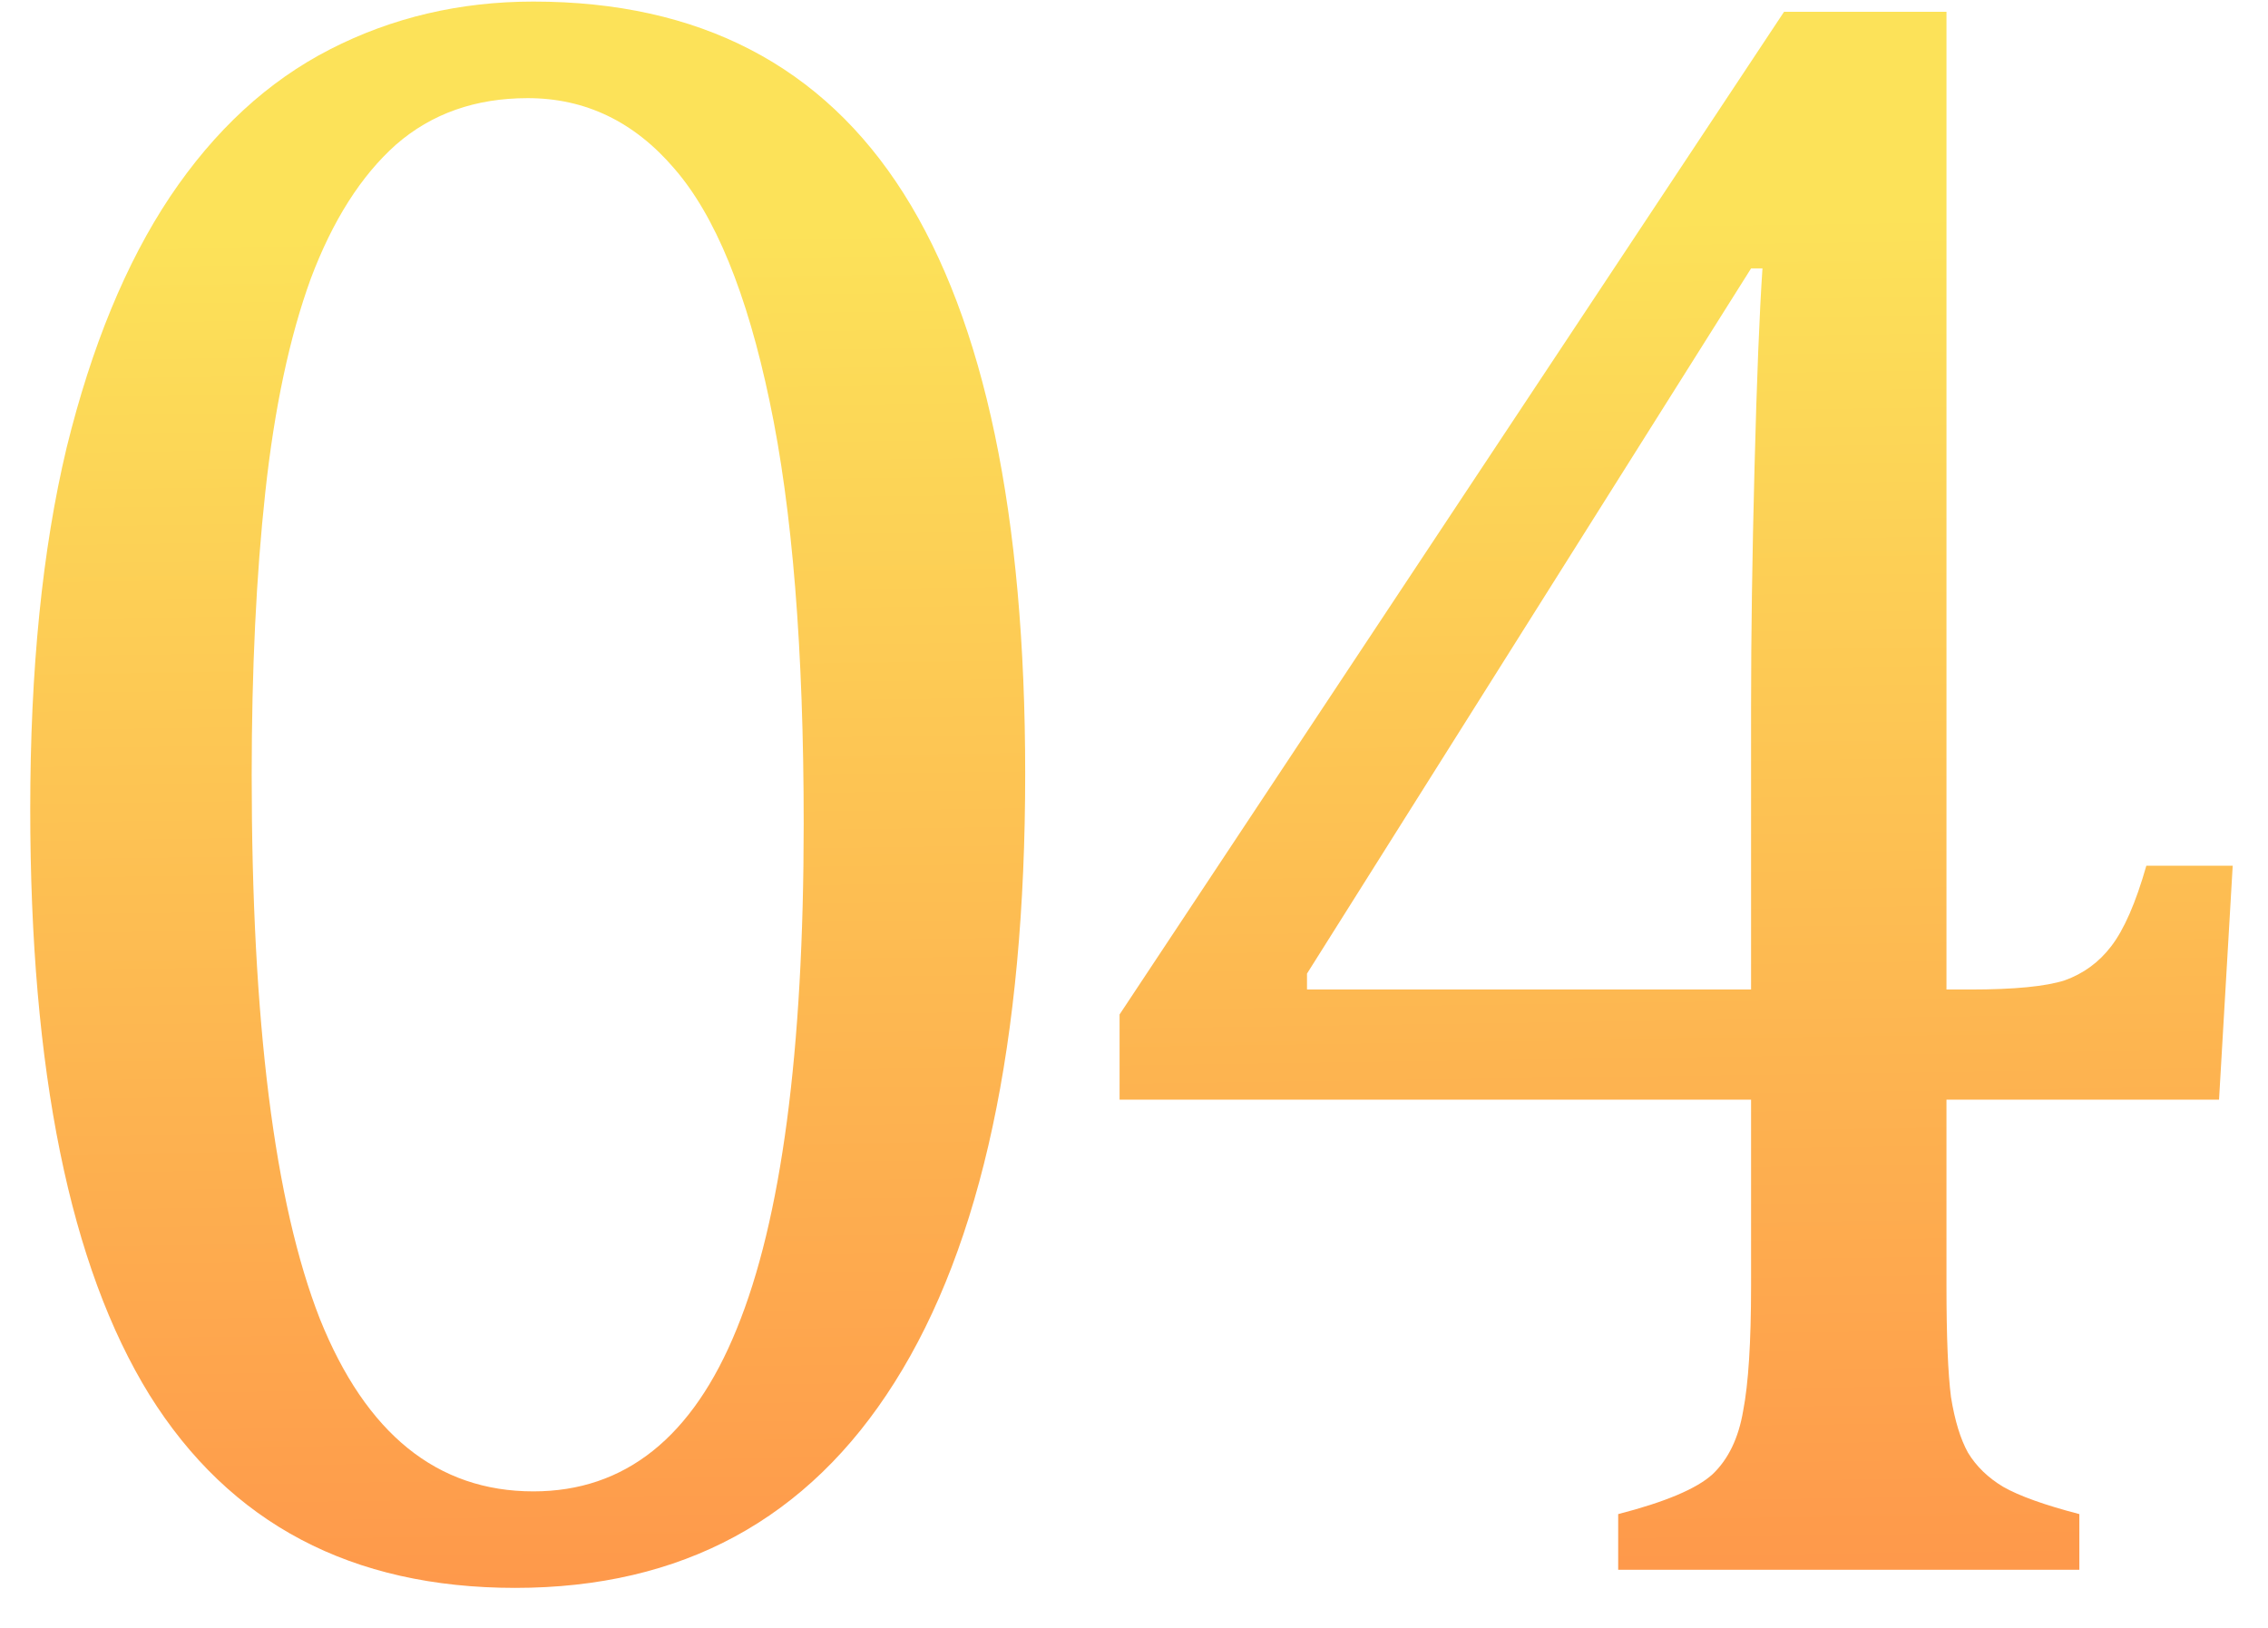 <svg xmlns="http://www.w3.org/2000/svg" width="39" height="28" viewBox="0 0 39 28" fill="none"><path d="M27.826 26.043C28.634 25.835 29.174 25.607 29.447 25.359C29.721 25.099 29.896 24.734 29.975 24.266C30.066 23.797 30.111 23.081 30.111 22.117V18.914H19.252V17.449L30.678 0.203H33.471V17.02H33.881C34.636 17.02 35.176 16.967 35.502 16.863C35.828 16.746 36.094 16.551 36.303 16.277C36.524 15.991 36.726 15.529 36.908 14.891H38.393L38.158 18.914H33.471V22.117C33.471 22.99 33.497 23.628 33.549 24.031C33.614 24.435 33.712 24.754 33.842 24.988C33.985 25.223 34.187 25.418 34.447 25.574C34.721 25.73 35.157 25.887 35.756 26.043V27H27.826V26.043ZM22.475 17.02H30.111V12.156C30.111 10.932 30.131 9.565 30.17 8.055C30.209 6.531 30.255 5.385 30.307 4.617H30.111L22.475 16.746V17.02Z" fill="url(#paint0_linear_331_124)"></path><path d="M8.859 27.312C6.047 27.312 3.951 26.206 2.57 23.992C1.203 21.779 0.52 18.419 0.52 13.914C0.52 11.518 0.728 9.448 1.145 7.703C1.574 5.958 2.167 4.52 2.922 3.387C3.69 2.241 4.608 1.395 5.676 0.848C6.743 0.301 7.909 0.027 9.172 0.027C12.023 0.027 14.146 1.128 15.539 3.328C16.932 5.529 17.629 8.855 17.629 13.309C17.629 17.918 16.88 21.408 15.383 23.777C13.898 26.134 11.724 27.312 8.859 27.312ZM4.328 13.328C4.328 17.573 4.719 20.691 5.5 22.684C6.294 24.663 7.518 25.652 9.172 25.652C10.747 25.652 11.913 24.721 12.668 22.859C13.436 20.984 13.82 18.087 13.82 14.168C13.82 11.173 13.625 8.751 13.234 6.902C12.844 5.04 12.297 3.706 11.594 2.898C10.904 2.091 10.064 1.688 9.074 1.688C8.176 1.688 7.421 1.954 6.809 2.488C6.21 3.022 5.721 3.79 5.344 4.793C4.979 5.796 4.719 7.02 4.562 8.465C4.406 9.897 4.328 11.518 4.328 13.328Z" fill="url(#paint1_linear_331_124)"></path><defs><linearGradient id="paint0_linear_331_124" x1="22.5" y1="-7.74" x2="23" y2="27" gradientUnits="userSpaceOnUse"><stop offset="0.333" stop-color="#FCE259"></stop><stop offset="1" stop-color="#FE994B"></stop></linearGradient><linearGradient id="paint1_linear_331_124" x1="22.5" y1="-7.74" x2="23" y2="27" gradientUnits="userSpaceOnUse"><stop offset="0.333" stop-color="#FCE259"></stop><stop offset="1" stop-color="#FE994B"></stop></linearGradient></defs></svg>